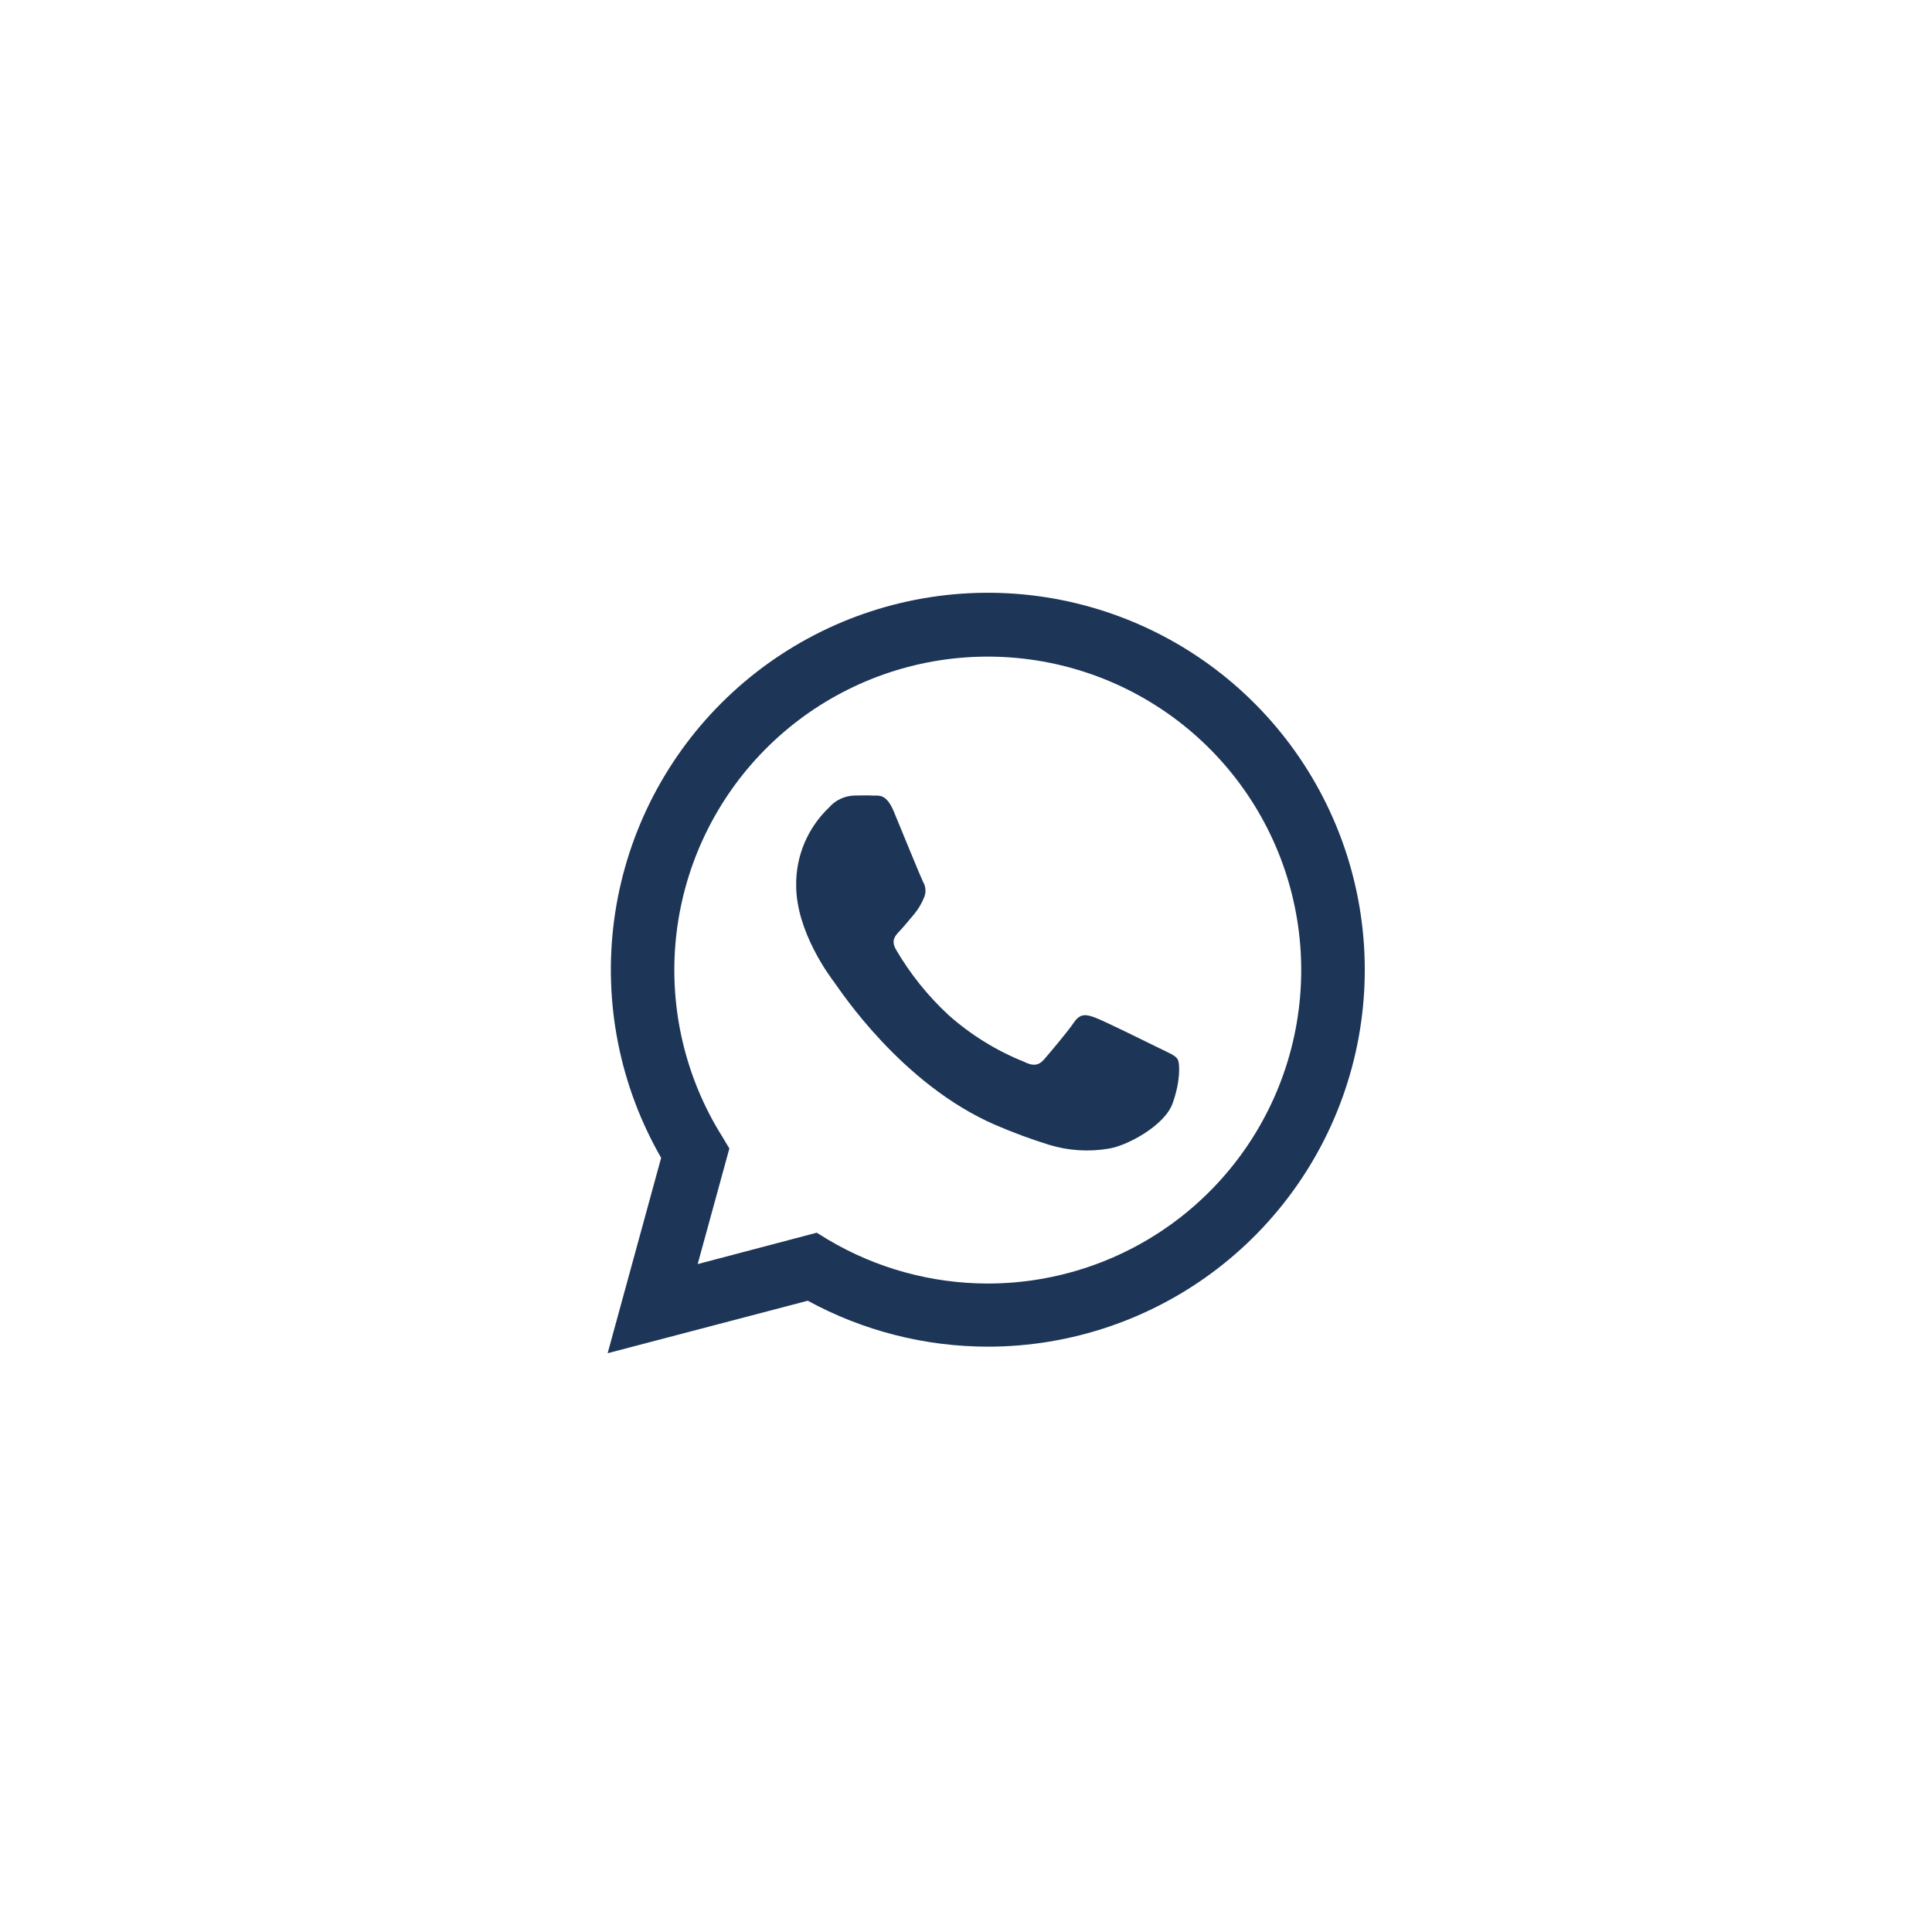 <svg width="62" height="62" viewBox="0 0 62 62" fill="none" xmlns="http://www.w3.org/2000/svg">
<path d="M19.5 43.426L21.217 37.156C19.889 34.849 19.358 32.168 19.708 29.529C20.058 26.89 21.269 24.44 23.153 22.559C25.037 20.678 27.489 19.471 30.129 19.125C32.769 18.779 35.449 19.314 37.754 20.646C40.059 21.978 41.86 24.034 42.878 26.494C43.896 28.954 44.074 31.681 43.385 34.252C42.695 36.824 41.176 39.096 39.064 40.717C36.952 42.337 34.364 43.216 31.702 43.216C29.682 43.215 27.695 42.708 25.922 41.742L19.5 43.426ZM26.21 39.559L26.579 39.786C28.129 40.704 29.896 41.188 31.697 41.19C33.927 41.19 36.094 40.449 37.858 39.084C39.621 37.718 40.881 35.806 41.438 33.646C41.996 31.487 41.82 29.203 40.939 27.155C40.057 25.106 38.52 23.409 36.569 22.329C34.617 21.249 32.362 20.849 30.159 21.19C27.955 21.532 25.927 22.596 24.394 24.216C22.861 25.836 21.909 27.919 21.689 30.138C21.469 32.358 21.993 34.587 23.178 36.476L23.406 36.856L22.389 40.566L26.21 39.559Z" fill="#1D3557"/>
<path fill-rule="evenodd" clip-rule="evenodd" d="M37.793 33.995C37.718 33.867 37.515 33.792 37.213 33.642C36.91 33.492 35.425 32.76 35.147 32.657C34.87 32.555 34.669 32.507 34.465 32.81C34.26 33.112 33.684 33.792 33.509 33.995C33.334 34.197 33.154 34.222 32.854 34.07C31.968 33.714 31.149 33.206 30.436 32.571C29.775 31.959 29.209 31.253 28.755 30.476C28.578 30.173 28.735 30.021 28.887 29.859C29.04 29.698 29.19 29.504 29.342 29.329C29.467 29.177 29.569 29.006 29.645 28.824C29.684 28.741 29.703 28.649 29.699 28.556C29.694 28.464 29.667 28.374 29.619 28.294C29.544 28.144 28.937 26.656 28.687 26.051C28.437 25.446 28.193 25.542 28.005 25.53C27.816 25.519 27.627 25.53 27.427 25.53C27.271 25.533 27.118 25.568 26.977 25.634C26.836 25.699 26.71 25.793 26.608 25.91C26.269 26.232 26 26.62 25.817 27.051C25.635 27.482 25.544 27.945 25.55 28.413C25.55 29.9 26.633 31.338 26.785 31.54C26.938 31.743 28.917 34.795 31.949 36.103C32.512 36.346 33.087 36.559 33.673 36.74C34.29 36.928 34.942 36.969 35.577 36.861C36.157 36.775 37.365 36.128 37.624 35.423C37.884 34.718 37.868 34.12 37.793 33.995Z" fill="#1D3557"/>
</svg>

